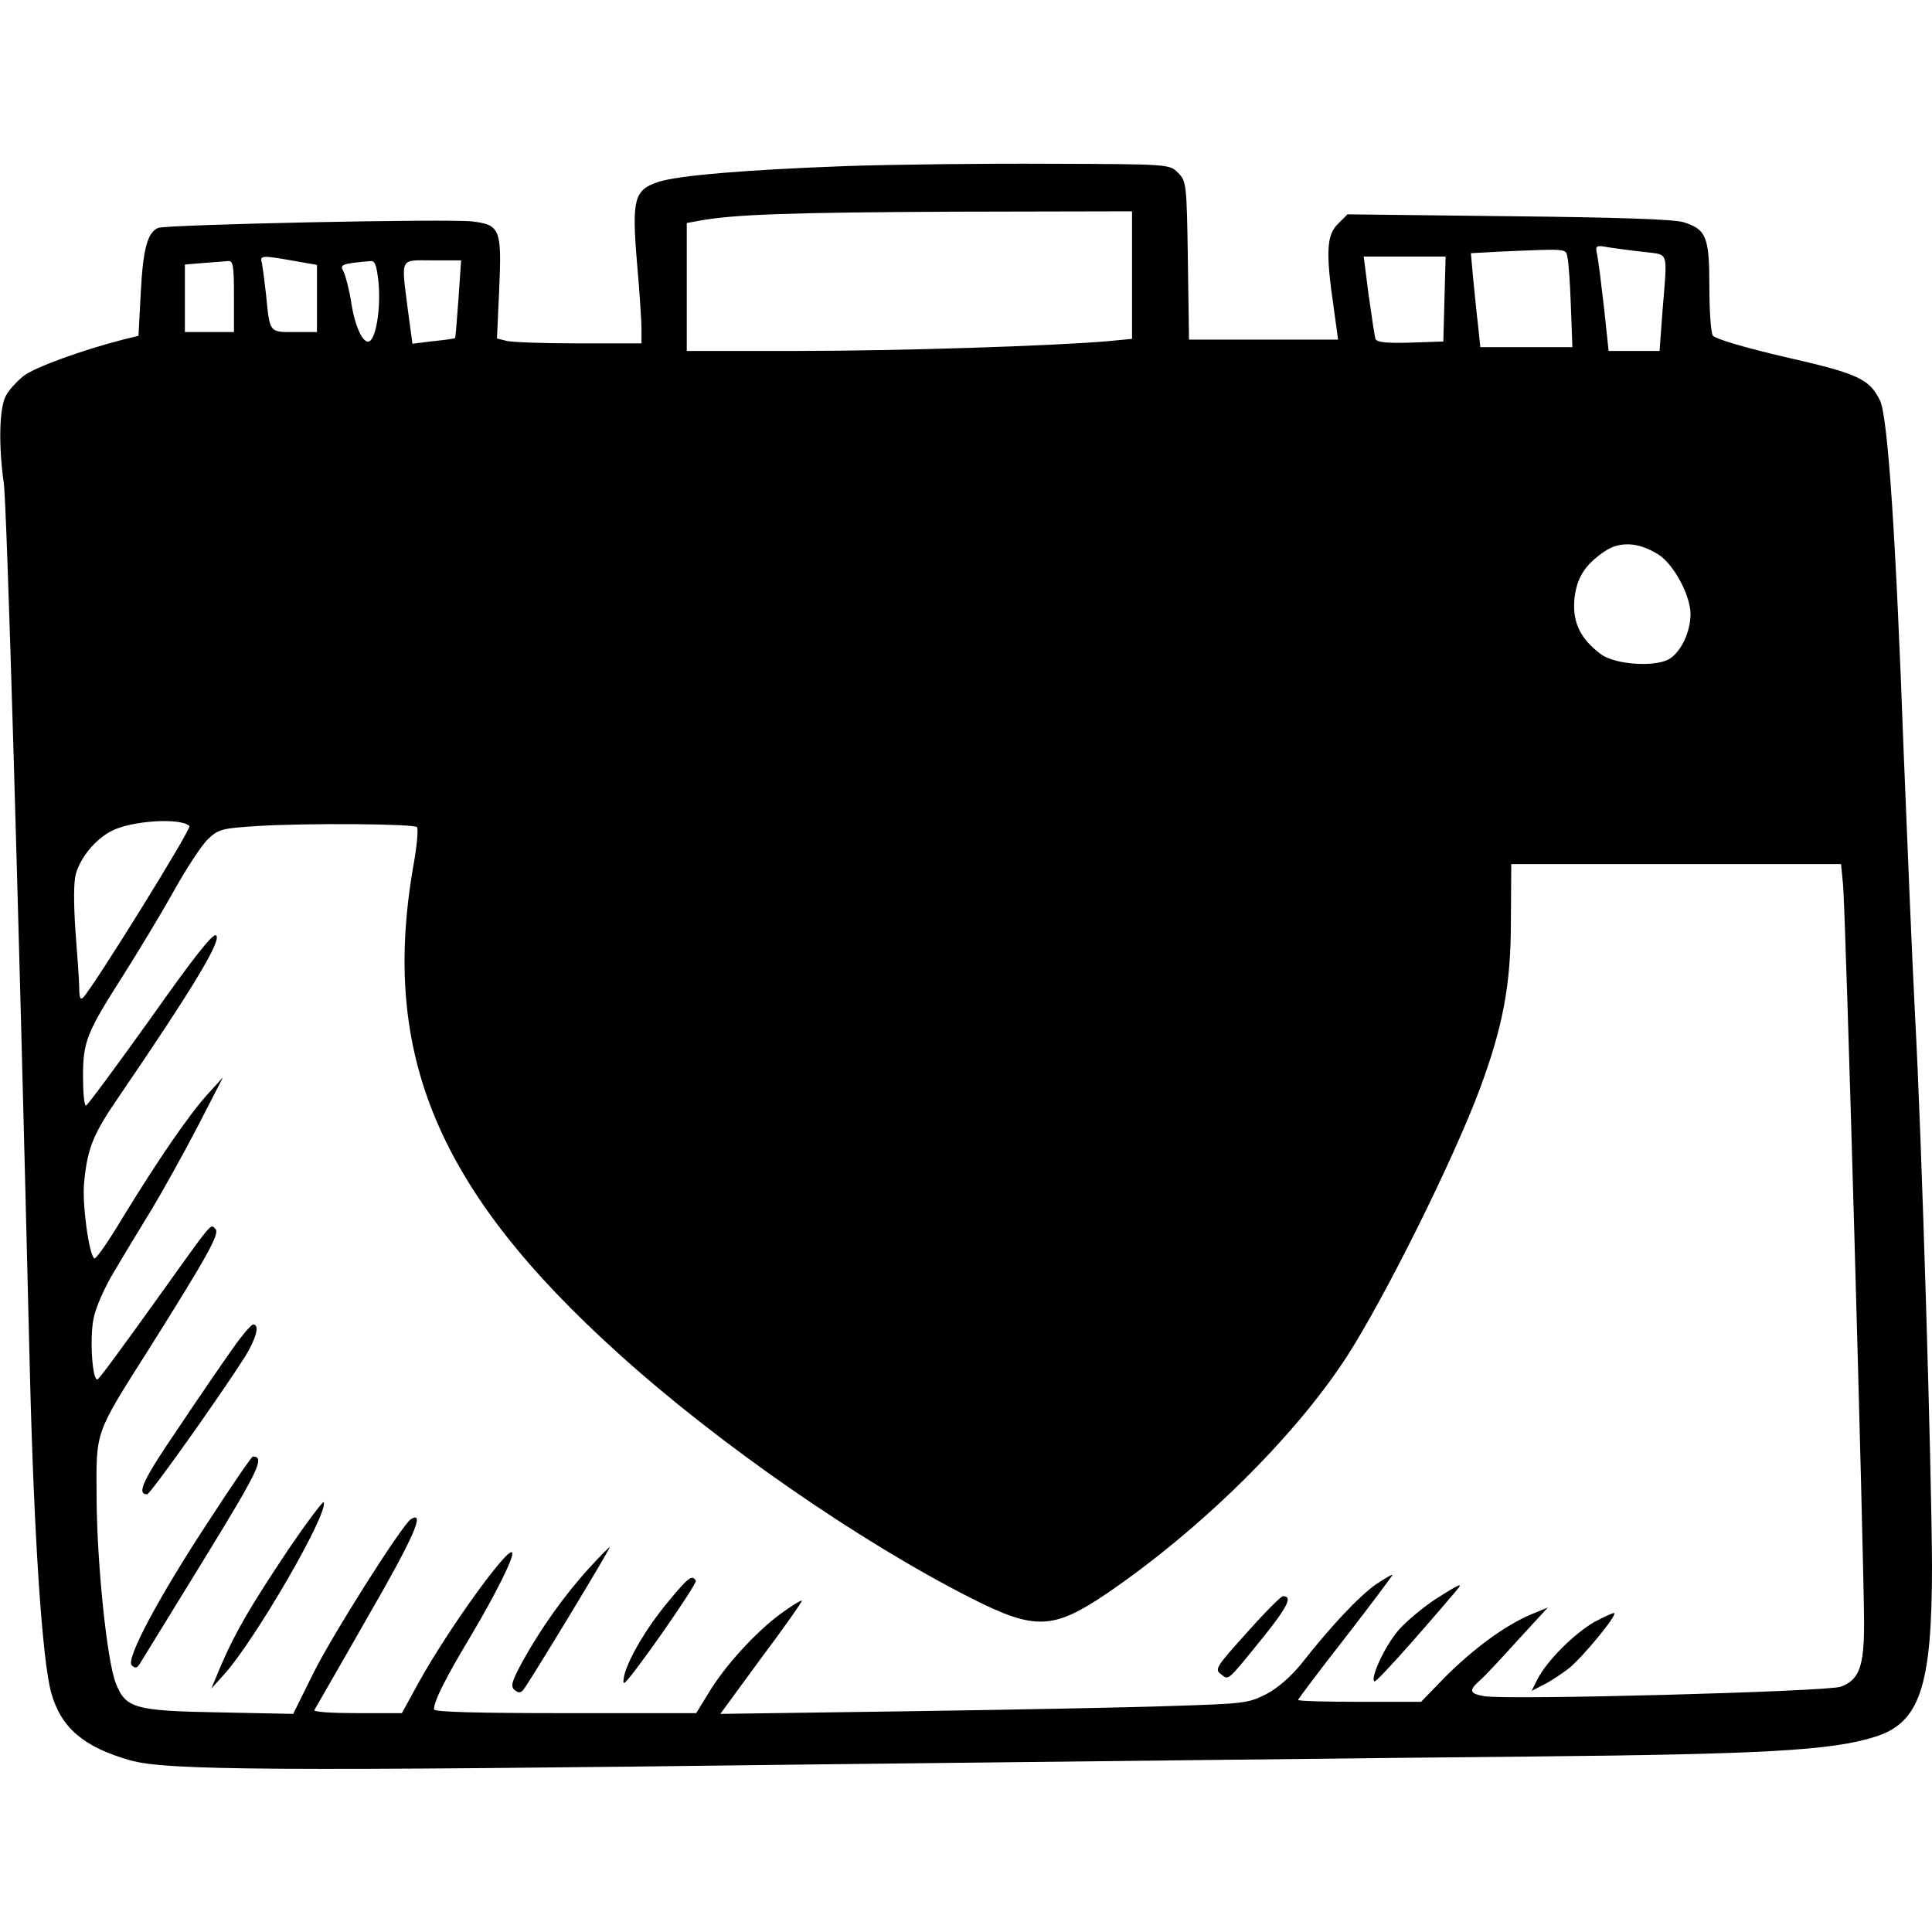 <?xml version="1.0" standalone="no"?>
<!DOCTYPE svg PUBLIC "-//W3C//DTD SVG 20010904//EN"
 "http://www.w3.org/TR/2001/REC-SVG-20010904/DTD/svg10.dtd">
<svg version="1.0" xmlns="http://www.w3.org/2000/svg"
 width="512pt" height="512pt" viewBox="0 0 512 512"
 preserveAspectRatio="xMidYMid meet">
<g transform="translate(0,512) scale(0.1,-0.1)"
fill="#000000" stroke="none">
<path d="M2245 4680 c-271 -10 -447 -25 -500 -42 -64 -21 -71 -45 -57 -213 7
-77 12 -157 12 -177 l0 -38 -167 0 c-93 0 -179 3 -192 7 l-24 6 6 132 c7 157
2 169 -70 178 -60 8 -812 -8 -834 -17 -28 -12 -40 -55 -46 -172 l-6 -114 -41
-10 c-109 -28 -233 -73 -263 -96 -18 -14 -40 -38 -48 -54 -17 -33 -19 -132 -5
-230 8 -57 38 -1062 69 -2350 11 -443 33 -772 57 -857 26 -92 86 -143 209
-178 95 -27 381 -29 1805 -11 718 8 1575 18 1905 21 619 6 799 16 913 52 120
37 152 133 152 453 -1 258 -27 1133 -45 1460 -8 157 -21 470 -30 695 -21 578
-42 891 -63 934 -28 57 -58 71 -252 115 -107 25 -185 48 -191 57 -5 8 -9 66
-9 129 0 132 -8 152 -68 171 -25 8 -173 13 -464 16 l-427 5 -26 -26 c-29 -29
-32 -74 -11 -218 l12 -88 -197 0 -198 0 -3 210 c-3 203 -4 210 -26 232 -22 23
-24 23 -340 24 -174 1 -416 -2 -537 -6z m755 -289 l0 -169 -62 -6 c-150 -13
-556 -26 -825 -26 l-293 0 0 170 0 169 33 6 c91 17 244 22 675 24 l472 1 0
-169z m1360 61 c63 -8 59 6 46 -154 l-8 -108 -67 0 -68 0 -12 113 c-7 61 -15
125 -18 140 -6 27 -5 28 33 21 22 -3 64 -9 94 -12z m-206 -14 c3 -13 7 -71 9
-130 l4 -108 -122 0 -122 0 -6 58 c-4 31 -9 87 -13 124 l-6 67 73 4 c186 8
178 9 183 -15z m-3377 -9 l63 -11 0 -89 0 -89 -59 0 c-68 0 -66 -3 -76 100 -4
36 -9 73 -11 83 -6 20 -1 21 83 6z m3051 -101 l-3 -113 -88 -3 c-64 -2 -88 1
-92 10 -2 7 -10 59 -18 116 l-13 102 108 0 109 0 -3 -112z m-3208 7 l0 -95
-65 0 -65 0 0 89 0 90 48 4 c26 2 55 4 65 5 15 2 17 -9 17 -93z m383 38 c6
-62 -4 -138 -21 -155 -16 -16 -40 29 -51 99 -5 34 -15 71 -20 82 -11 20 -9 22
70 29 13 2 17 -11 22 -55z m212 -45 c-4 -57 -8 -104 -9 -104 0 -1 -26 -5 -57
-8 l-56 -7 -12 89 c-18 143 -23 132 65 132 l76 0 -7 -102z m3179 -677 c41 -25
86 -109 86 -158 0 -47 -24 -98 -54 -118 -36 -24 -145 -17 -183 11 -54 40 -75
83 -71 142 5 59 27 94 79 130 41 28 90 26 143 -7z m-3892 -720 c7 -6 -255
-428 -282 -455 -7 -7 -10 1 -10 25 0 18 -5 87 -10 151 -5 74 -5 130 1 152 12
43 51 91 93 113 51 28 184 37 208 14z m603 -3 c4 -4 0 -51 -10 -105 -86 -498
65 -858 544 -1290 264 -239 638 -498 936 -649 168 -85 216 -83 358 13 248 169
497 414 635 626 101 156 284 524 354 712 61 165 82 275 82 442 l1 153 437 0
437 0 5 -52 c7 -58 56 -1804 56 -1961 0 -114 -13 -149 -62 -167 -36 -13 -886
-36 -945 -25 -39 7 -41 15 -12 41 12 10 57 58 101 107 l80 87 -46 -19 c-70
-30 -153 -92 -226 -165 l-64 -66 -163 0 c-90 0 -163 2 -163 5 0 2 56 77 125
165 69 89 125 164 125 166 0 3 -20 -9 -44 -25 -44 -31 -118 -109 -198 -211
-27 -33 -62 -64 -93 -80 -47 -24 -61 -25 -250 -31 -110 -4 -424 -10 -698 -14
l-498 -7 109 149 c61 81 109 150 107 151 -2 2 -28 -14 -58 -36 -66 -49 -148
-139 -190 -210 l-32 -52 -347 0 c-233 0 -348 3 -348 10 0 22 32 85 95 190 68
114 120 218 112 226 -13 13 -170 -205 -247 -344 l-45 -82 -118 0 c-65 0 -116
3 -114 8 2 4 66 114 141 246 122 211 154 284 115 260 -23 -14 -211 -311 -260
-411 l-52 -105 -196 4 c-225 4 -248 11 -274 77 -23 57 -50 313 -51 491 -1 181
-7 165 140 397 154 245 187 304 175 316 -14 14 -2 28 -166 -201 -76 -106 -141
-195 -146 -197 -14 -9 -22 108 -11 161 5 28 30 84 55 125 24 41 69 115 99 164
30 50 85 149 122 220 l67 130 -41 -45 c-48 -53 -129 -170 -225 -327 -37 -62
-71 -111 -75 -108 -14 9 -33 146 -27 202 9 92 24 128 95 231 195 286 269 409
255 423 -8 8 -61 -60 -174 -220 -90 -126 -167 -230 -171 -231 -5 0 -8 35 -8
78 0 92 10 116 107 268 38 60 98 159 132 220 34 61 75 124 92 140 28 27 38 29
132 35 130 8 413 6 422 -3z"/>
<path d="M618 1548 c-25 -35 -91 -131 -147 -215 -92 -135 -110 -173 -81 -173
8 0 190 256 259 364 30 49 40 86 22 86 -5 0 -29 -28 -53 -62z"/>
<path d="M557 1095 c-136 -206 -224 -372 -208 -388 9 -9 14 -8 21 3 5 8 81
132 169 275 148 241 164 275 131 275 -3 0 -54 -74 -113 -165z"/>
<path d="M763 1012 c-102 -153 -140 -219 -178 -307 l-25 -60 36 40 c81 91 274
423 262 454 -1 5 -44 -52 -95 -127z"/>
<path d="M1561 964 c-65 -71 -128 -160 -175 -245 -30 -55 -34 -68 -22 -78 10
-8 16 -8 23 1 17 21 233 378 229 378 -2 0 -27 -25 -55 -56z"/>
<path d="M1768 872 c-53 -64 -99 -141 -113 -189 -3 -13 -4 -23 -1 -23 11 0
195 263 190 271 -10 17 -20 9 -76 -59z"/>
<path d="M3804 882 c-32 -21 -75 -57 -95 -79 -35 -38 -78 -128 -67 -139 4 -4
98 100 216 239 22 25 12 21 -54 -21z"/>
<path d="M3304 793 c-81 -90 -86 -97 -68 -110 21 -16 14 -22 113 100 64 80 77
107 51 107 -5 0 -48 -43 -96 -97z"/>
<path d="M4224 821 c-54 -32 -123 -101 -149 -150 l-16 -32 33 17 c18 9 48 29
66 43 35 28 127 139 120 146 -2 2 -26 -9 -54 -24z"/>
</g>
</svg>
